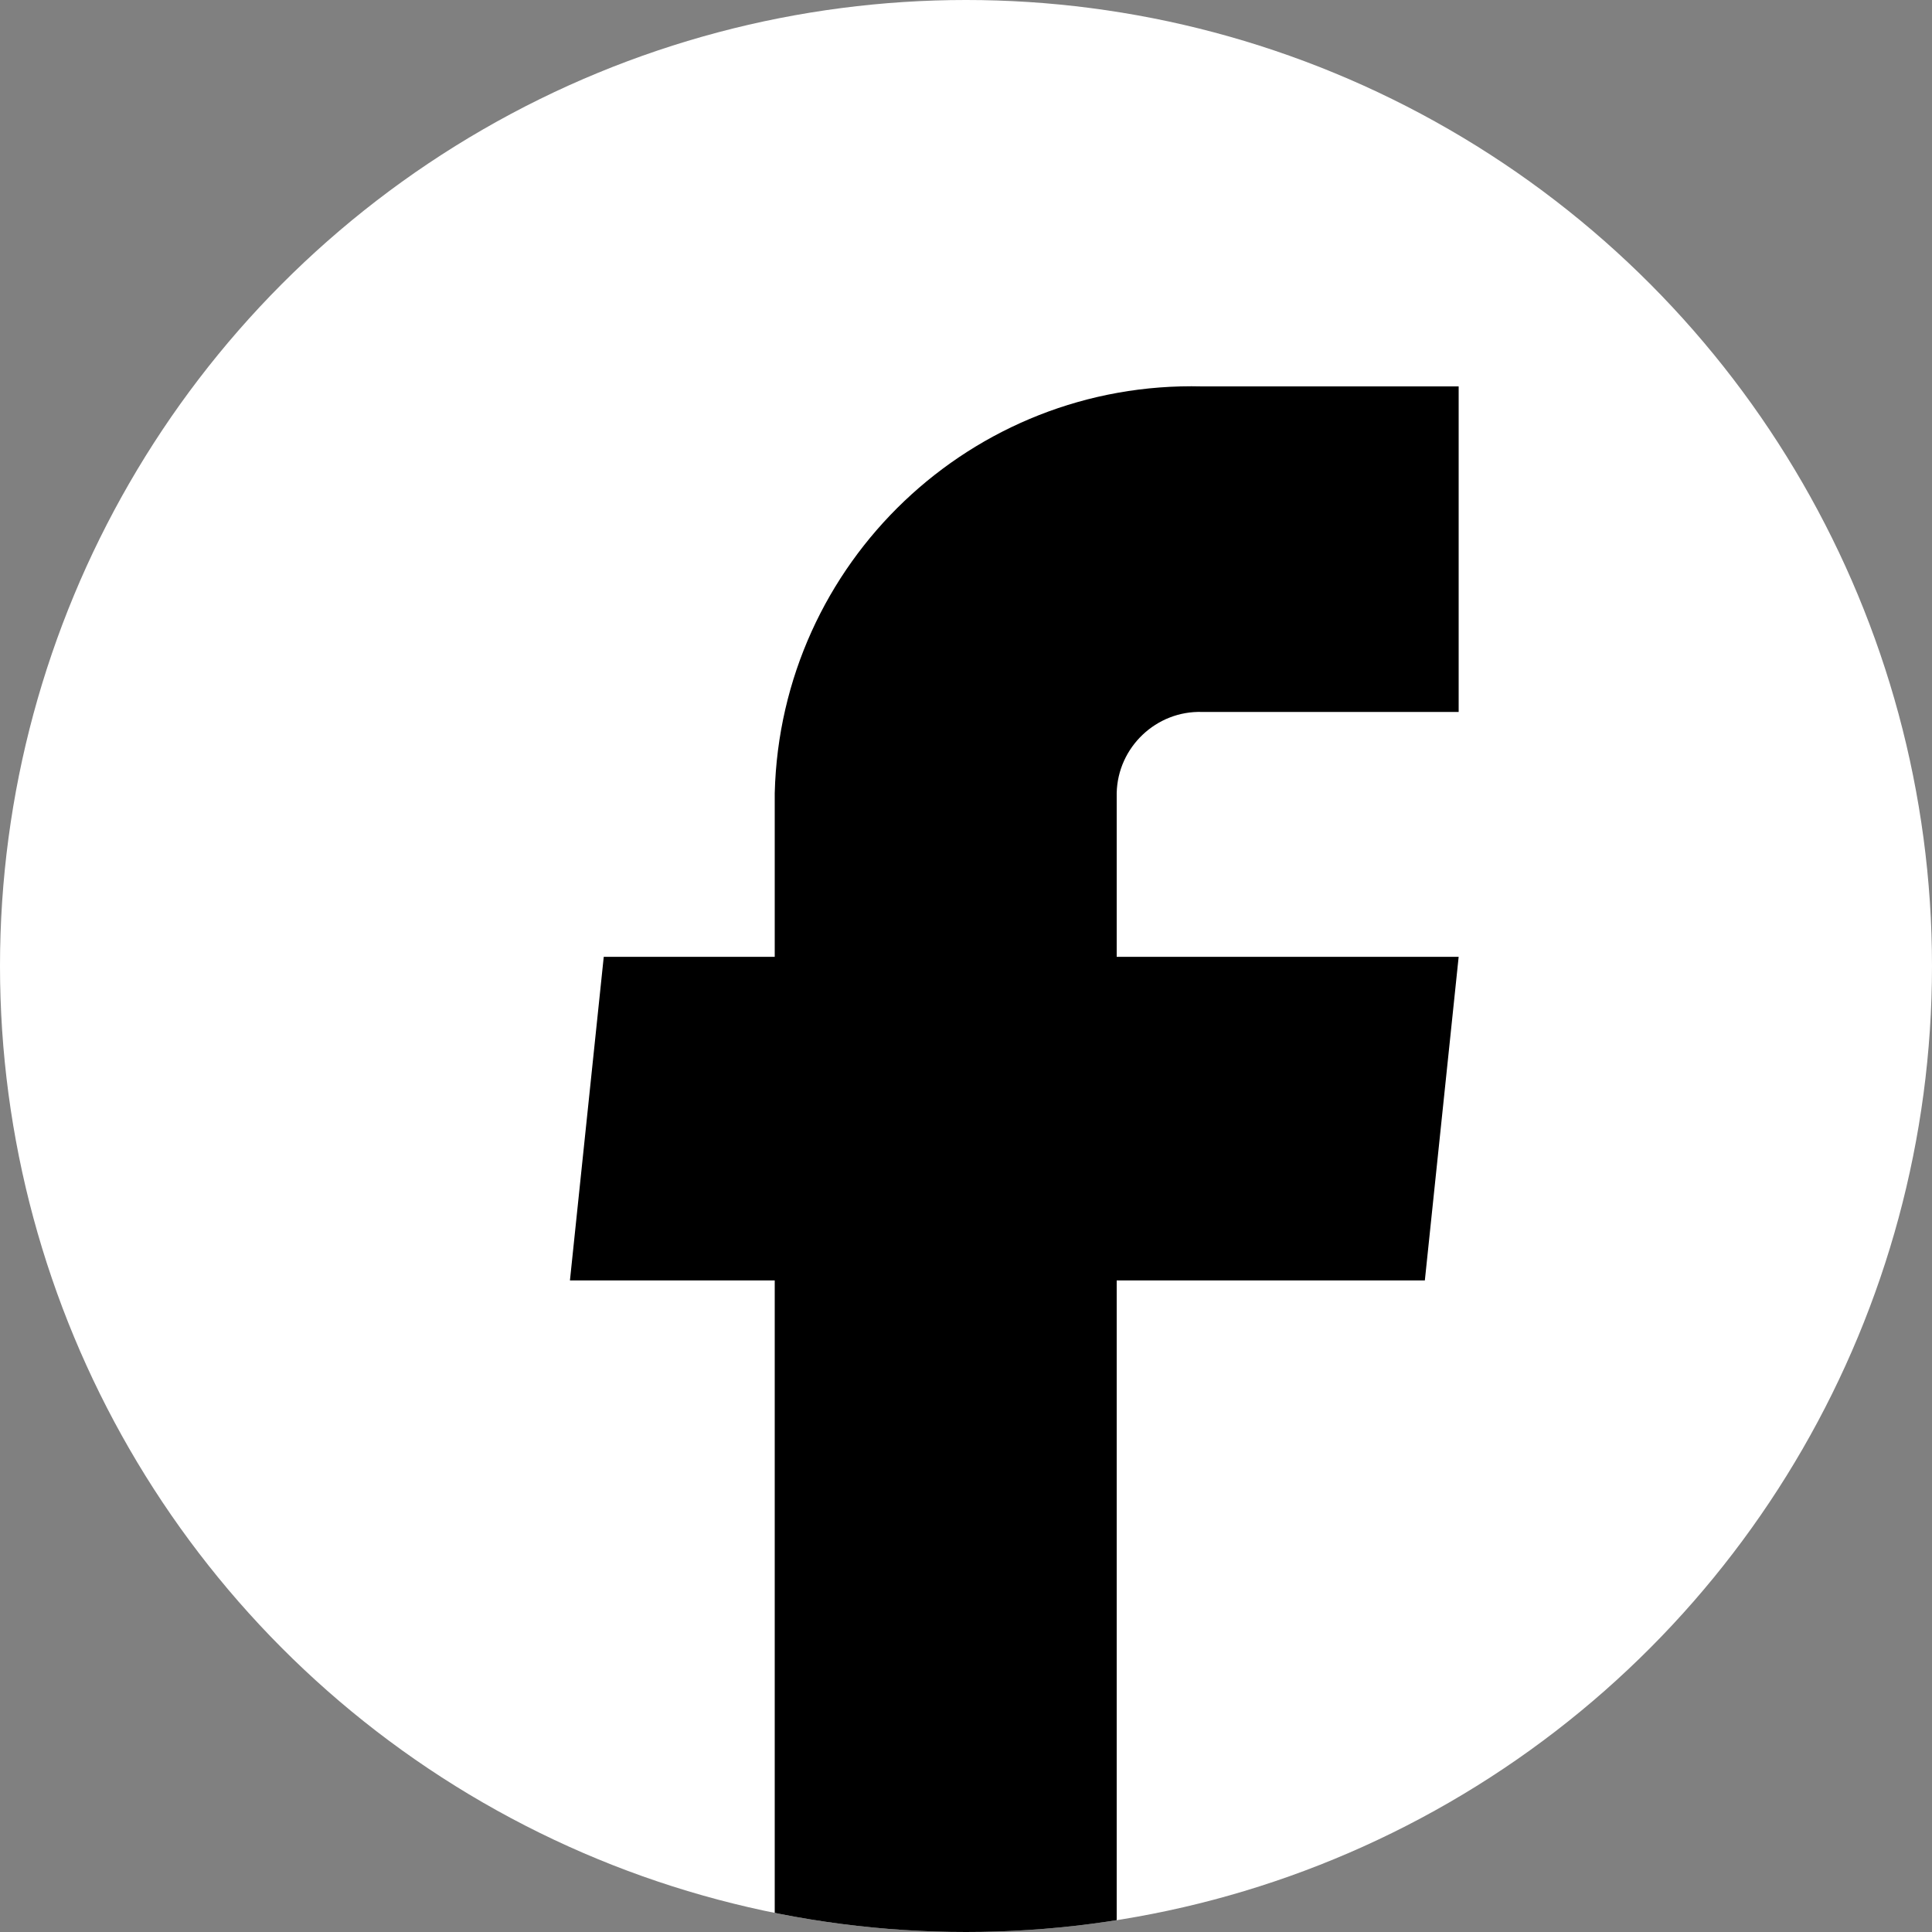 <svg xmlns="http://www.w3.org/2000/svg" xmlns:xlink="http://www.w3.org/1999/xlink" id="Ebene_1" viewBox="0 0 40 40"><rect x="0" y="0" width="40" height="40" fill="#808080" stroke="none"/><defs><style>.cls-1{fill:none;}.cls-2{clip-path:url(#clippath);}.cls-3{fill:#fff;}</style><clipPath id="clippath"><circle id="Ellipse_4-2" class="cls-1" cx="20" cy="20" r="20"></circle></clipPath></defs><g class="cls-2"><g id="Gruppe_136"><circle id="Ellipse_4-2-2" class="cls-3" cx="20" cy="20" r="20"></circle><g id="facebook"><path id="facebook-2" d="M16.04,40h7.08v-13.49h6.38l.7-6.7h-7.08v-3.39c.02-.95,.82-1.71,1.77-1.68h5.31v-6.74h-5.31c-4.77-.12-8.73,3.65-8.85,8.42v3.39h-3.54l-.7,6.7h4.24v13.49Z"></path></g></g></g></svg>